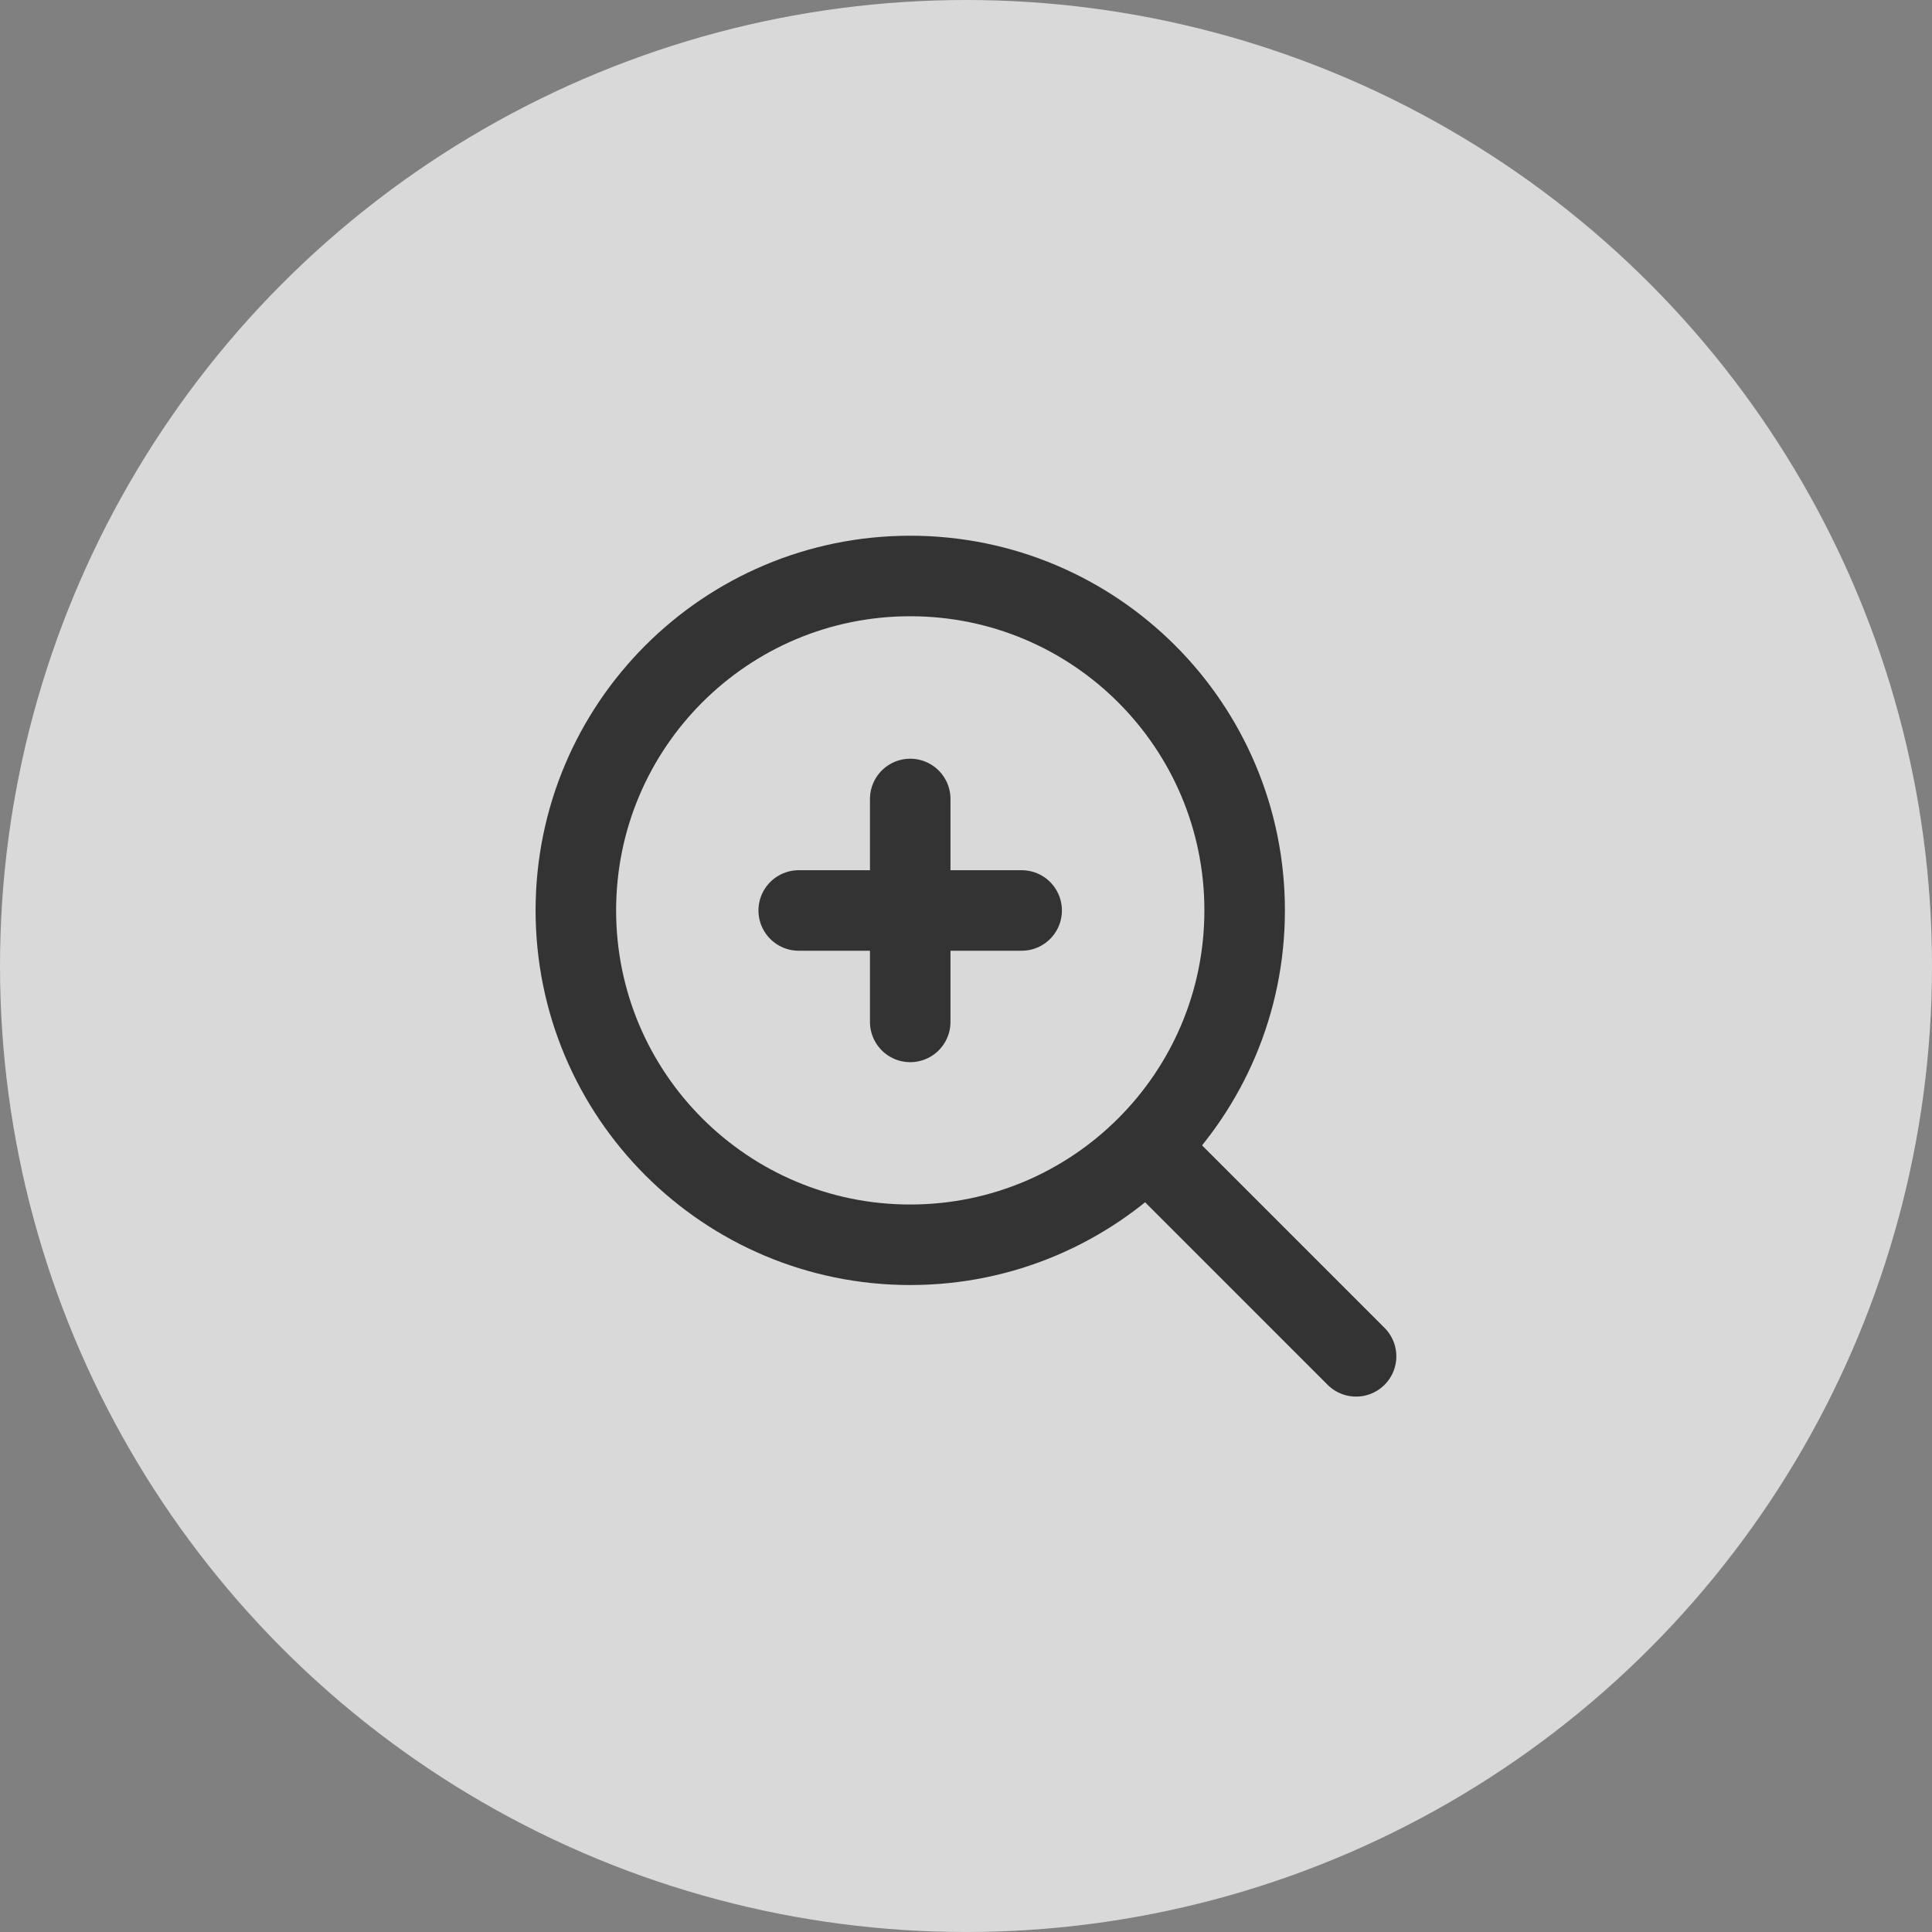<svg width="31" height="31" viewBox="0 0 31 31" fill="none" xmlns="http://www.w3.org/2000/svg">
<rect x="0" y="0" width="31" height="31" fill="#808080" stroke="none"/>
<circle cx="15.5" cy="15.5" r="15.5" fill="white" fill-opacity="0.7"/>
<g clip-path="url(#clip0_183_8090)">
<path d="M14.605 19.973C17.568 19.973 19.971 17.571 19.971 14.608C19.971 11.644 17.568 9.242 14.605 9.242C11.642 9.242 9.24 11.644 9.24 14.608C9.24 17.571 11.642 19.973 14.605 19.973Z" stroke="#333333" stroke-width="1.292" stroke-linecap="round" stroke-linejoin="round"/>
<path d="M18.629 18.633L21.759 21.763" stroke="#333333" stroke-width="1.292" stroke-linecap="round" stroke-linejoin="round"/>
<path d="M12.816 14.609H16.393M14.605 12.82V16.397V12.82Z" stroke="#333333" stroke-width="1.292" stroke-linecap="round" stroke-linejoin="round"/>
</g>
<defs>
<clipPath id="clip0_183_8090">
<rect width="14.308" height="14.308" fill="white" transform="translate(8.345 8.348)"/>
</clipPath>
</defs>
</svg>
